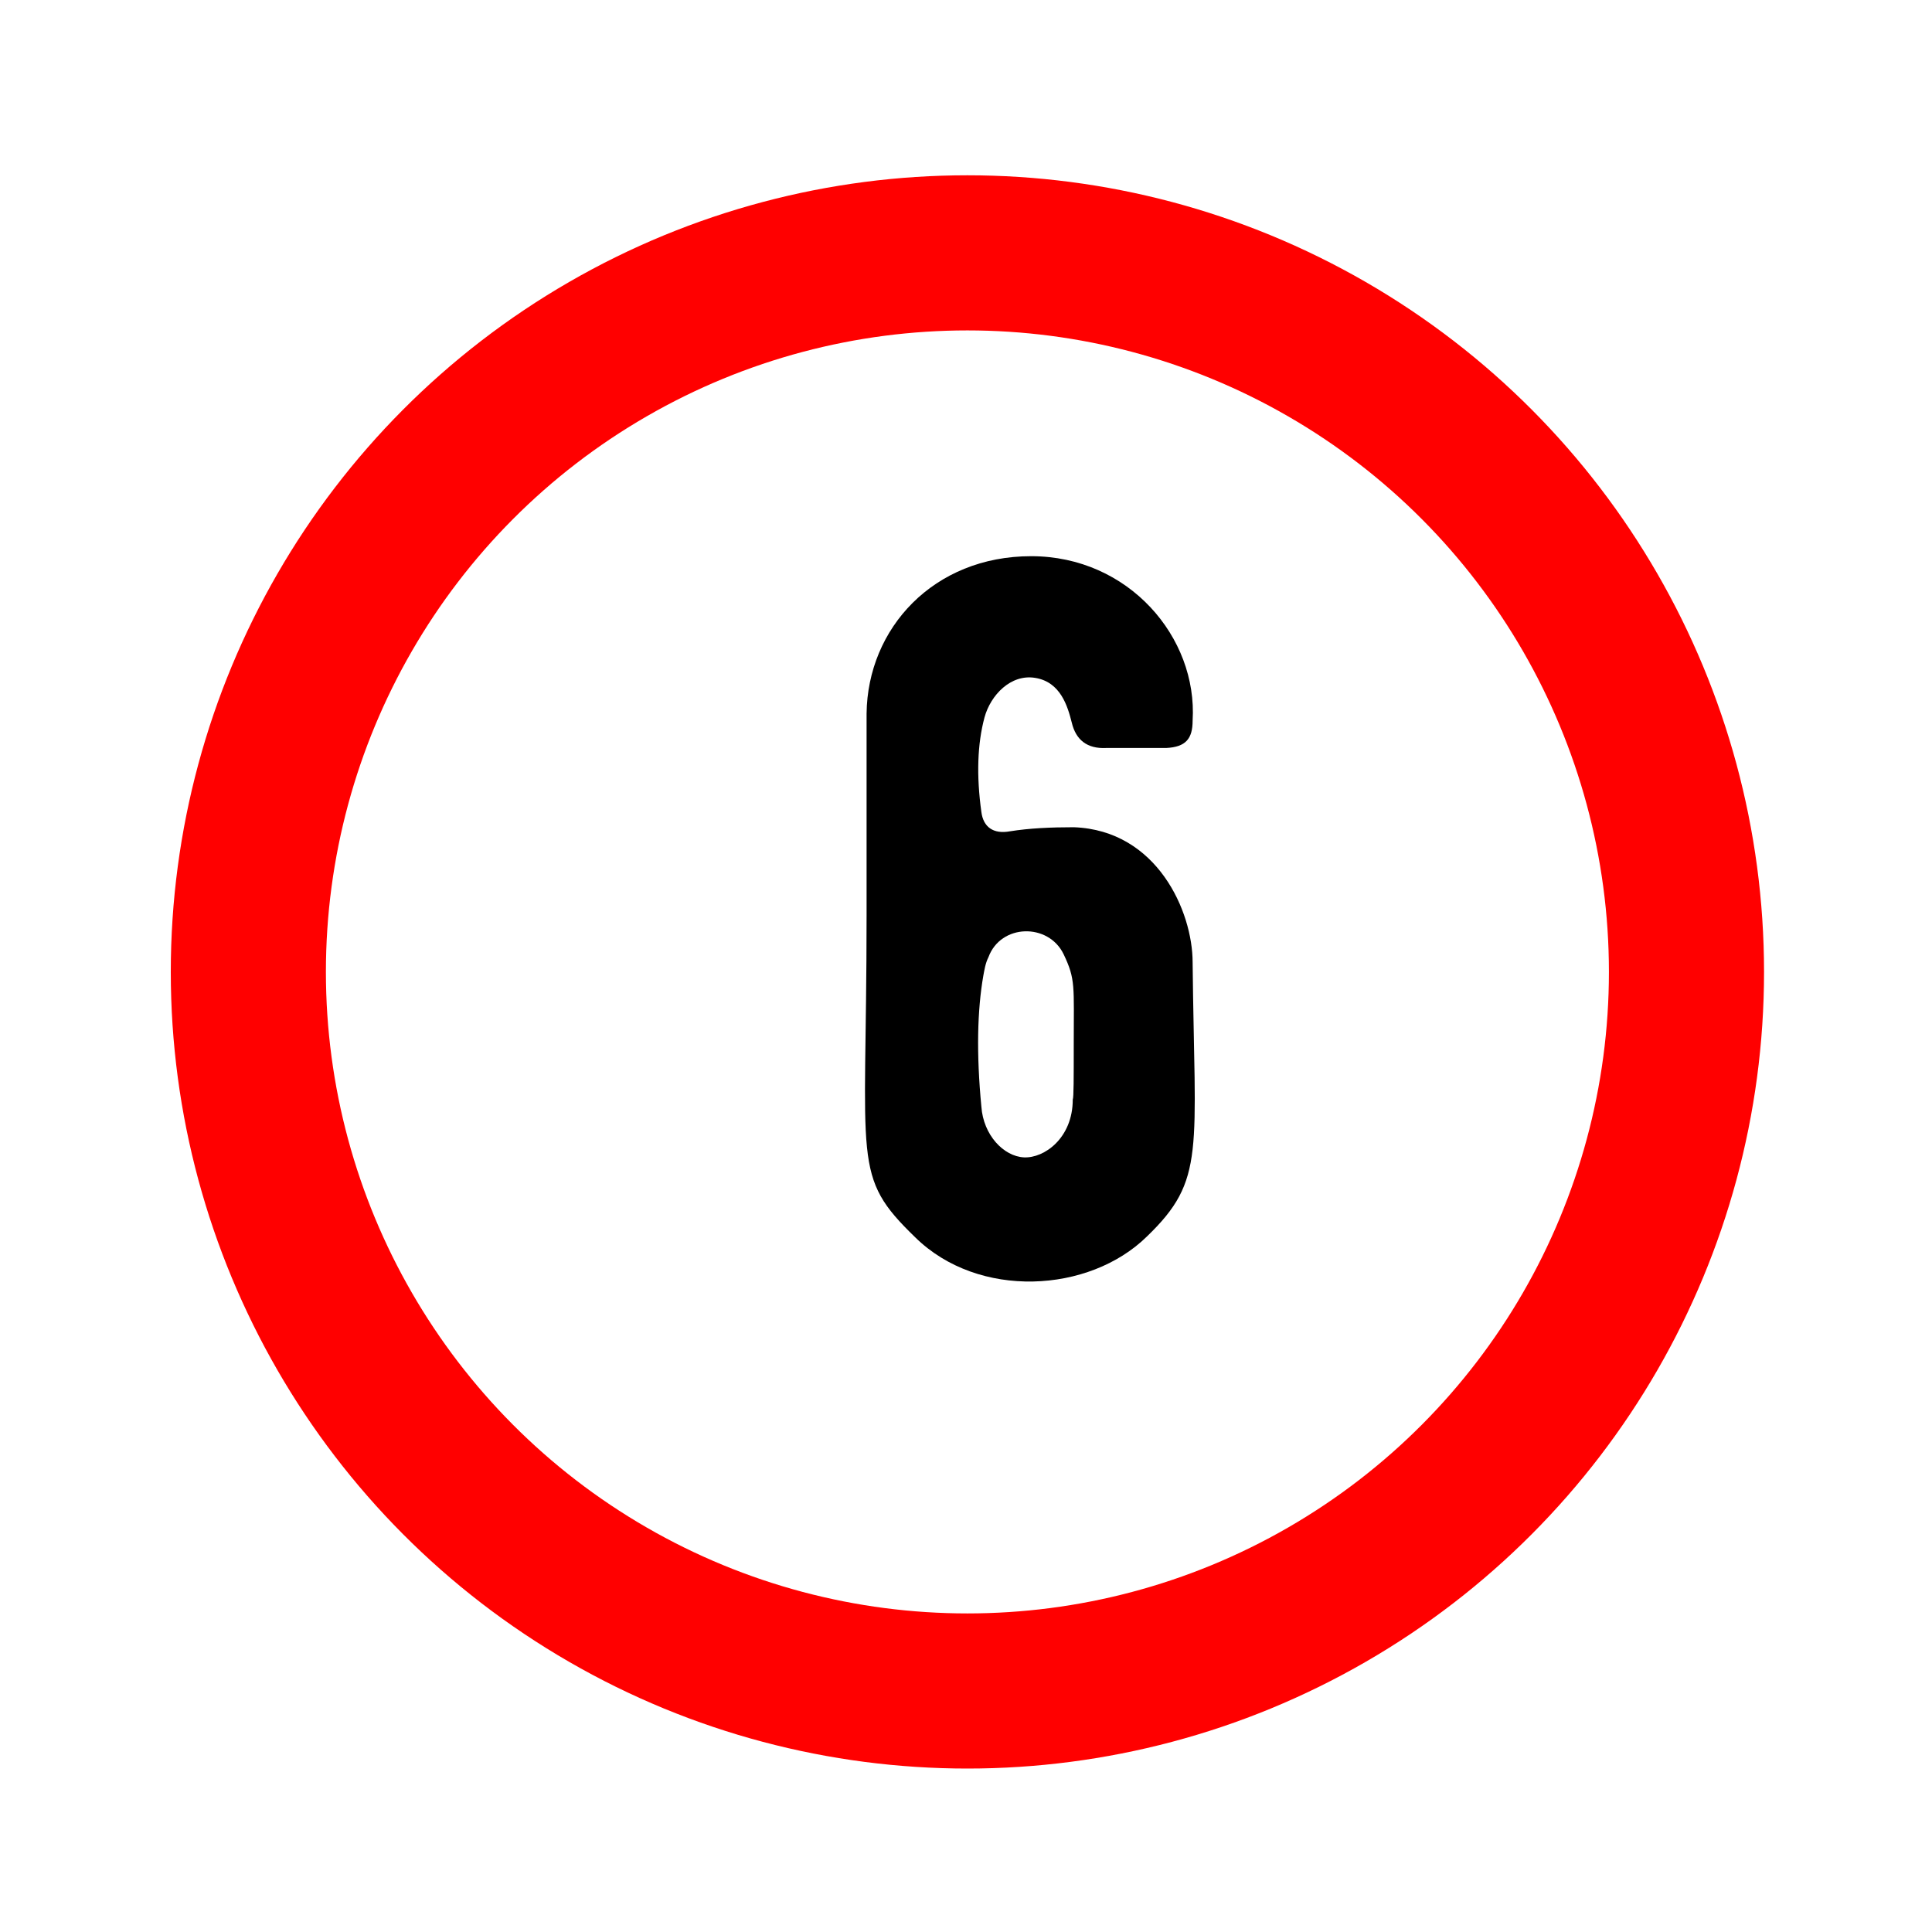 <?xml version="1.0" encoding="UTF-8"?> <svg xmlns="http://www.w3.org/2000/svg" xmlns:xlink="http://www.w3.org/1999/xlink" id="temp" viewBox="0 0 137 137"> <defs> <style> .cls-1 { stroke-width: 0px; } .cls-2 { fill: #fff; filter: url(#drop-shadow-34); stroke: red; stroke-miterlimit: 10; stroke-width: 11px; } </style> <filter id="drop-shadow-34" filterUnits="userSpaceOnUse"> <feOffset dx="-3" dy="3"></feOffset> <feGaussianBlur result="blur" stdDeviation="2"></feGaussianBlur> <feFlood flood-color="#685623" flood-opacity=".44"></feFlood> <feComposite in2="blur" operator="in"></feComposite> <feComposite in="SourceGraphic"></feComposite> </filter> </defs> <circle class="cls-2" cx="71.6" cy="65.92" r="50.99"></circle> <path class="cls-1" d="m61.45,65v-14.4c.07-6.05,4.75-11.16,11.67-11.16s11.81,5.76,11.45,11.66c0,1.3-.5,1.87-1.87,1.94h-4.25c-1.37.07-2.16-.58-2.45-1.8-.29-1.15-.79-2.88-2.59-3.17-1.73-.29-3.17,1.22-3.6,2.81-.5,1.87-.58,4.1-.22,6.7.14,1.08.86,1.58,2.02,1.37,1.37-.22,2.88-.29,4.54-.29,5.91.22,8.42,5.98,8.42,9.58.14,13.47.94,15.41-3.24,19.44-4.1,4.03-11.95,4.46-16.42.07-4.54-4.39-3.46-5.11-3.46-22.75Zm14.69,9.07c0-4.18.14-4.61-.72-6.41-1.08-2.23-4.46-2.16-5.33.22-.22.43-.29.94-.36,1.3-.43,2.45-.5,5.54-.14,9.29.14,2.02,1.58,3.53,3.02,3.6,1.44.07,3.46-1.37,3.46-4.1.07-.14.07-1.51.07-3.89Z"></path> </svg> 